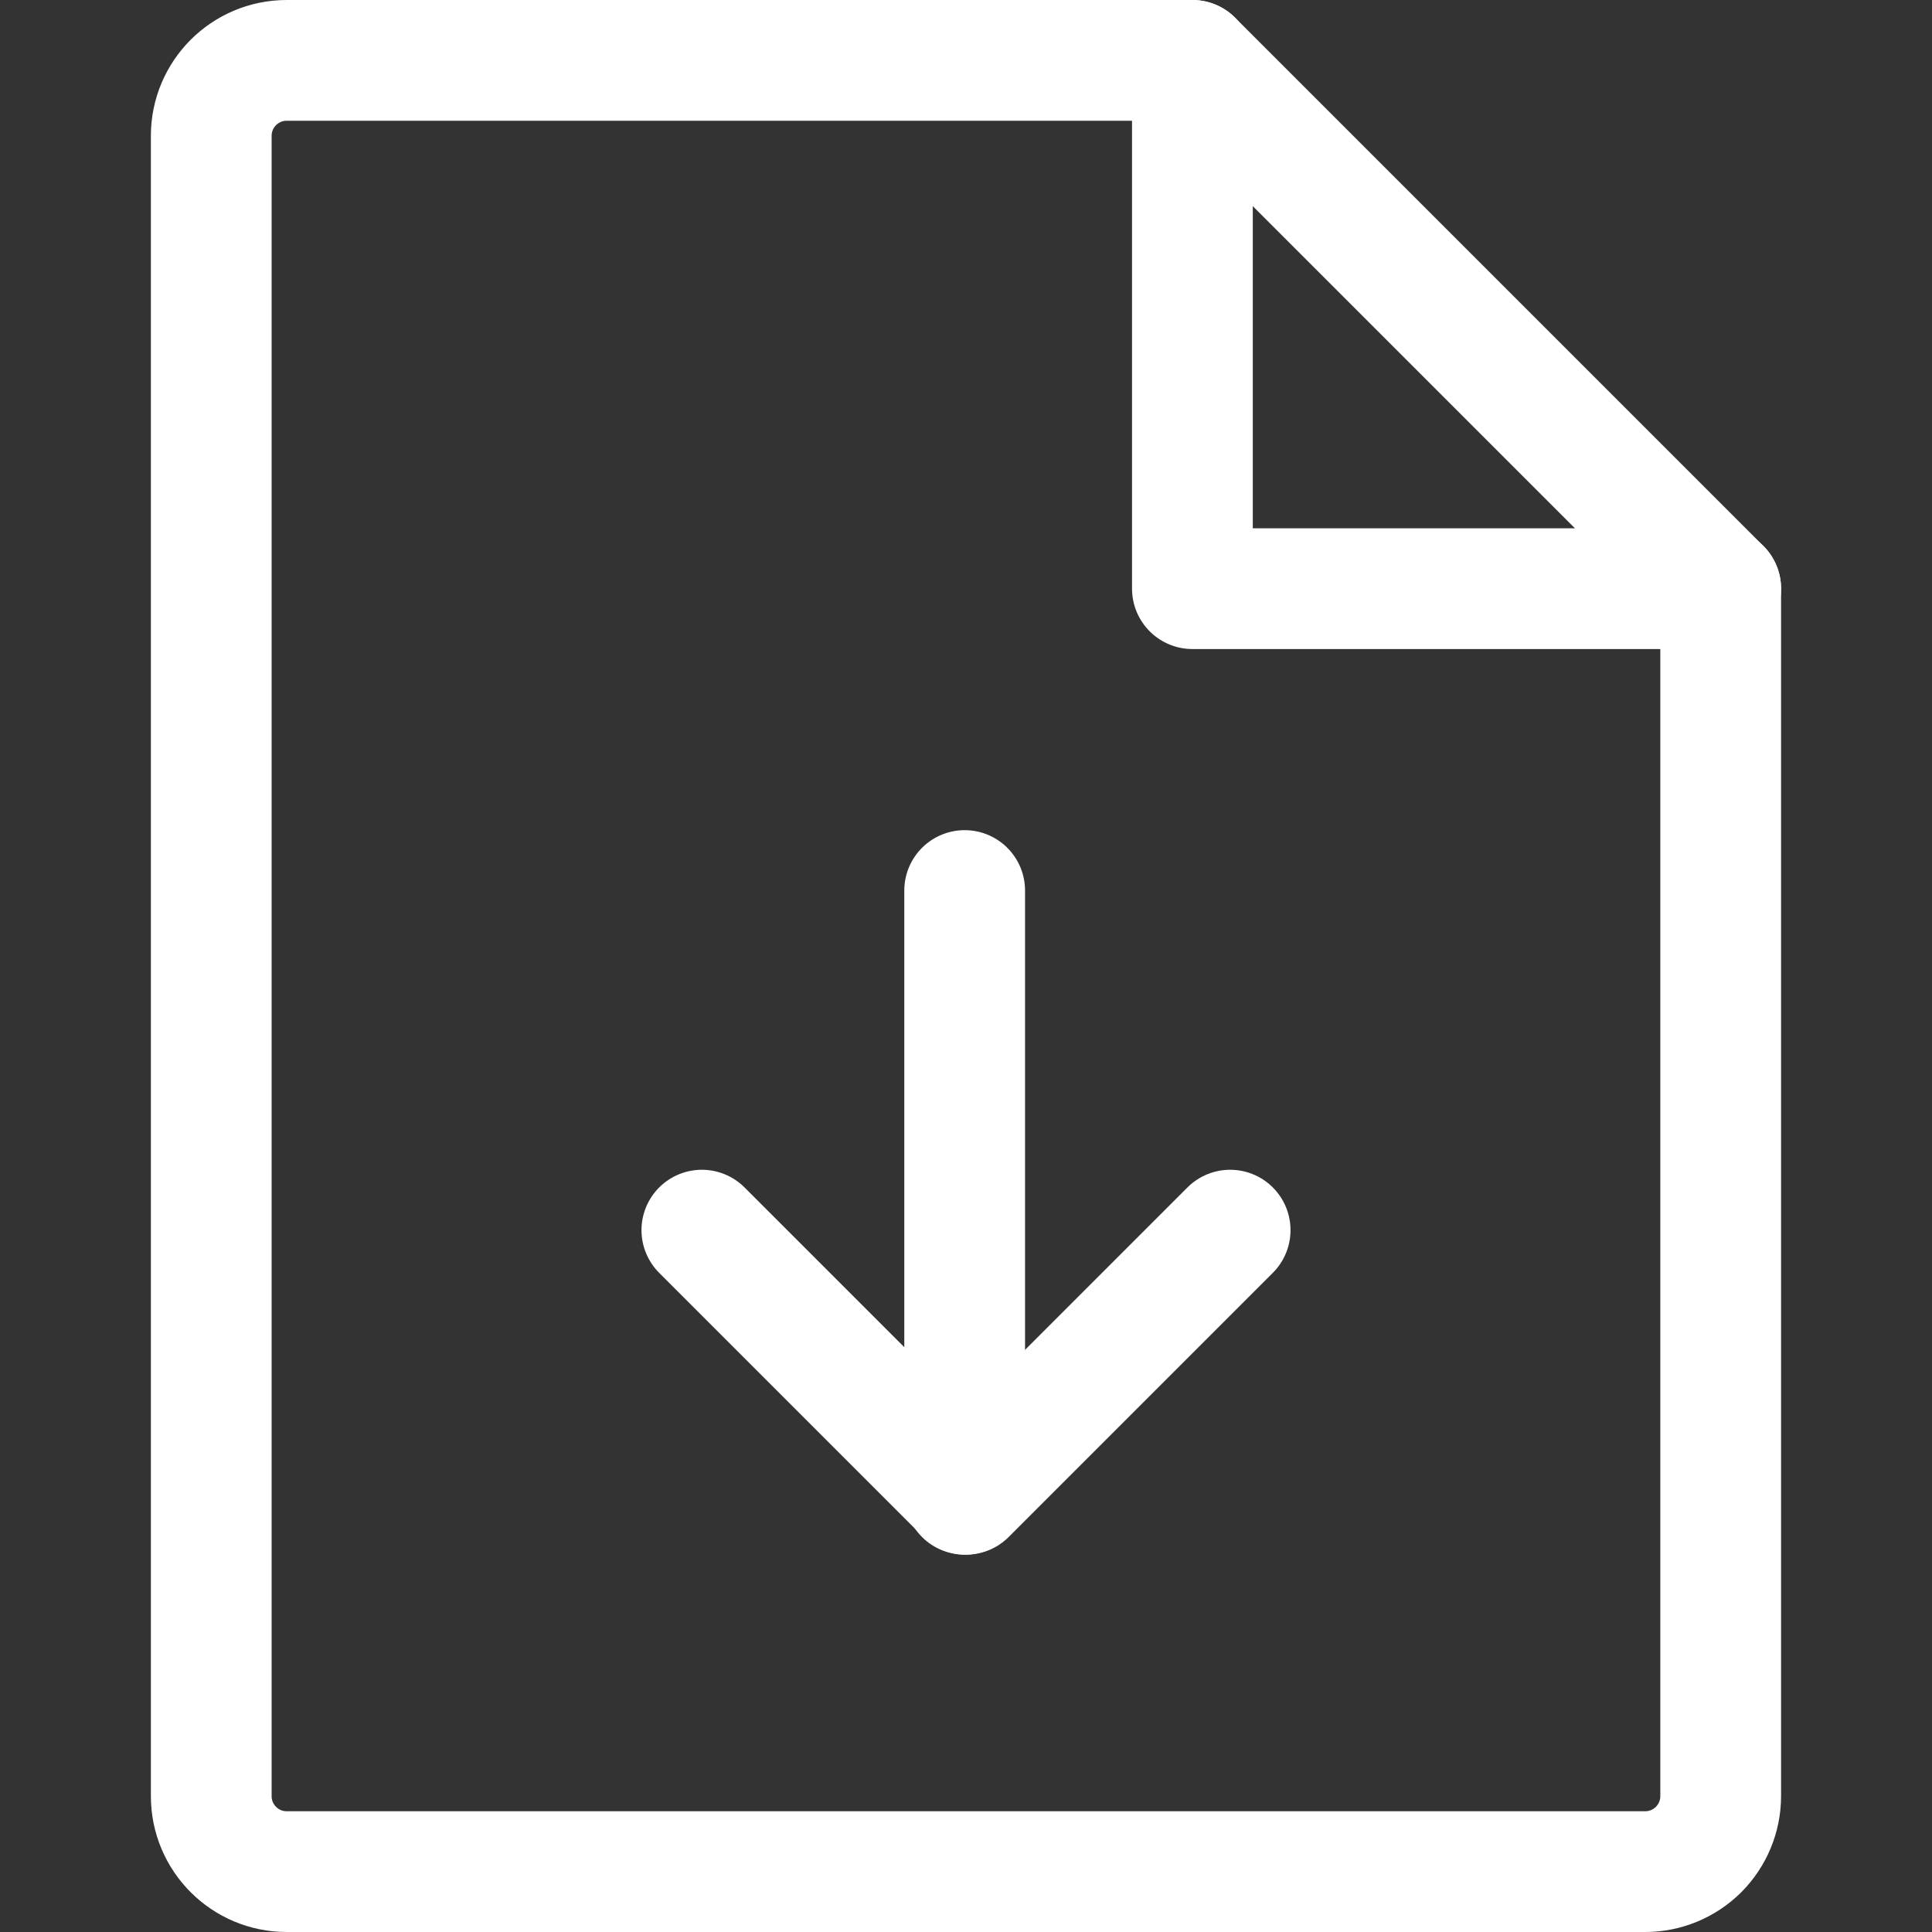 <?xml version="1.0" encoding="UTF-8"?>
<svg xmlns="http://www.w3.org/2000/svg" width="32" height="32" viewBox="0 0 32 32" fill="none">
  <rect x="0" y="0" width="32" height="32" fill="#333333" stroke="none"/>
  <g clip-path="url(#clip0_2698_421)">
    <path fill-rule="evenodd" clip-rule="evenodd" d="M27.25 31H4.749C4.058 31 3.499 30.44 3.499 29.75V2.25C3.499 1.56 4.058 1 4.749 1H19.75L28.5 9.75V29.75C28.5 30.081 28.368 30.399 28.134 30.634C27.899 30.868 27.581 31 27.25 31Z" stroke="white" stroke-width="2" stroke-linecap="round" stroke-linejoin="round"></path>
    <path d="M19.75 1V9.75H28.501" stroke="white" stroke-width="2" stroke-linecap="round" stroke-linejoin="round"></path>
    <path d="M20.375 20.375L16 24.75L11.625 20.375" stroke="white" stroke-width="2" stroke-linecap="round" stroke-linejoin="round"></path>
    <path d="M15.978 14.75L15.978 24.75" stroke="white" stroke-width="2" stroke-linecap="round" stroke-linejoin="round"></path>
  </g>
  <defs>
    <clipPath id="clip0_2698_421">
      <rect width="32" height="32" fill="white"></rect>
    </clipPath>
  </defs>
</svg>
